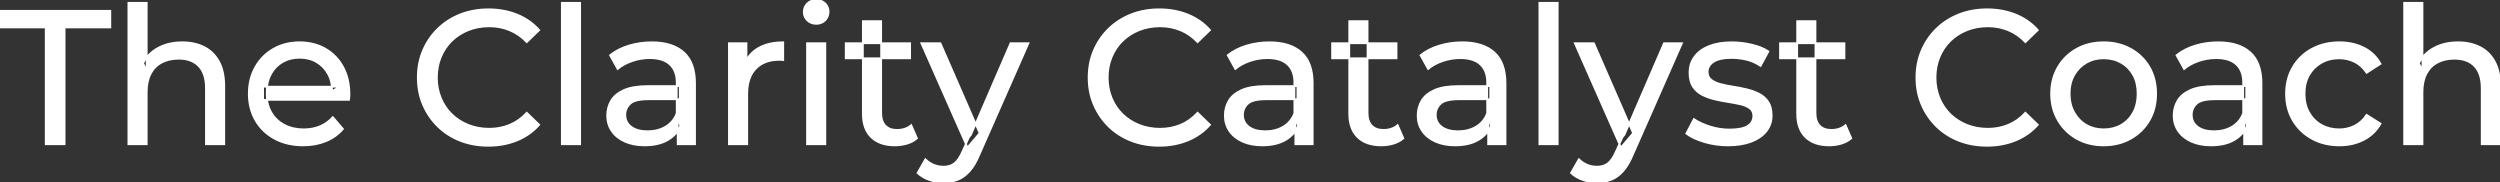 <svg width="1312.2" height="95.7" viewBox="0 0 1312.2 95.7" xmlns="http://www.w3.org/2000/svg"><rect x="0" y="0" width="1312.2" height="95.7" fill="#333333" stroke="none"/><g id="svgGroup" stroke-linecap="round" fill-rule="evenodd" font-size="9pt" stroke="#ffffff" stroke-width="0.25mm" fill="#ffffff" style="stroke:#ffffff;stroke-width:0.25mm;fill:#ffffff"><path d="M 183.2 52.4 L 138.1 52.4 L 138.1 45.5 L 178.2 45.5 L 174.3 47.9 Q 174.4 42.8 172.2 38.8 Q 170 34.8 166.15 32.55 Q 162.3 30.3 157.2 30.3 Q 152.2 30.3 148.3 32.55 Q 144.4 34.8 142.2 38.85 Q 140 42.9 140 48.1 L 140 49.7 Q 140 55 142.45 59.15 Q 144.9 63.3 149.3 65.6 Q 153.7 67.9 159.4 67.9 Q 164.1 67.9 167.95 66.3 Q 171.8 64.7 174.7 61.5 L 180 67.7 Q 176.4 71.9 171.05 74.1 Q 165.7 76.3 159.1 76.3 Q 150.6 76.3 144.15 72.8 Q 137.7 69.3 134.15 63.2 Q 130.6 57.1 130.6 49.2 Q 130.6 41.3 134.05 35.2 Q 137.5 29.1 143.55 25.65 Q 149.6 22.2 157.2 22.2 Q 164.9 22.2 170.8 25.6 Q 176.7 29 180.05 35.15 Q 183.4 41.3 183.4 49.5 Q 183.4 50.1 183.35 50.9 Q 183.3 51.7 183.2 52.4 Z M 77 75.7 L 67.4 75.7 L 67.4 1.5 L 77 1.5 L 77 37 L 75.1 33.2 Q 77.7 28 83.1 25.1 Q 88.5 22.2 95.7 22.2 Q 102.2 22.2 107.15 24.7 Q 112.1 27.2 114.9 32.3 Q 117.7 37.4 117.7 45.2 L 117.7 75.7 L 108.1 75.7 L 108.1 46.3 Q 108.1 38.6 104.35 34.7 Q 100.6 30.8 93.8 30.8 Q 88.7 30.8 84.9 32.8 Q 81.1 34.8 79.05 38.7 Q 77 42.6 77 48.4 L 77 75.7 Z M 1271.5 75.7 L 1261.9 75.7 L 1261.9 1.5 L 1271.5 1.5 L 1271.5 37 L 1269.6 33.2 Q 1272.2 28 1277.6 25.1 Q 1283 22.2 1290.2 22.2 Q 1296.7 22.2 1301.65 24.7 Q 1306.6 27.2 1309.4 32.3 Q 1312.2 37.4 1312.2 45.2 L 1312.2 75.7 L 1302.6 75.7 L 1302.6 46.3 Q 1302.6 38.6 1298.85 34.7 Q 1295.1 30.8 1288.3 30.8 Q 1283.2 30.8 1279.4 32.8 Q 1275.6 34.8 1273.55 38.7 Q 1271.5 42.6 1271.5 48.4 L 1271.5 75.7 Z M 283 15.8 L 276.5 22.1 Q 272.5 17.9 267.5 15.85 Q 262.5 13.8 256.8 13.8 Q 250.9 13.8 245.85 15.8 Q 240.8 17.8 237.1 21.4 Q 233.4 25 231.35 29.95 Q 229.3 34.9 229.3 40.7 Q 229.3 46.5 231.35 51.45 Q 233.4 56.4 237.1 60 Q 240.8 63.6 245.85 65.6 Q 250.9 67.6 256.8 67.6 Q 262.5 67.6 267.5 65.55 Q 272.5 63.5 276.5 59.2 L 283 65.5 Q 278.2 70.9 271.35 73.7 Q 264.5 76.5 256.3 76.5 Q 248.3 76.5 241.55 73.85 Q 234.8 71.2 229.85 66.35 Q 224.9 61.5 222.1 55 Q 219.3 48.5 219.3 40.7 Q 219.3 32.9 222.1 26.4 Q 224.9 19.9 229.9 15.05 Q 234.9 10.2 241.65 7.55 Q 248.4 4.9 256.4 4.9 Q 264.5 4.9 271.35 7.65 Q 278.2 10.4 283 15.8 Z M 635.1 15.8 L 628.6 22.1 Q 624.6 17.9 619.6 15.85 Q 614.6 13.8 608.9 13.8 Q 603 13.8 597.95 15.8 Q 592.9 17.8 589.2 21.4 Q 585.5 25 583.45 29.95 Q 581.4 34.9 581.4 40.7 Q 581.4 46.5 583.45 51.45 Q 585.5 56.4 589.2 60 Q 592.9 63.6 597.95 65.6 Q 603 67.6 608.9 67.6 Q 614.6 67.6 619.6 65.55 Q 624.6 63.5 628.6 59.2 L 635.1 65.5 Q 630.3 70.9 623.45 73.7 Q 616.6 76.5 608.4 76.5 Q 600.4 76.5 593.65 73.85 Q 586.9 71.2 581.95 66.35 Q 577 61.5 574.2 55 Q 571.4 48.5 571.4 40.7 Q 571.4 32.9 574.2 26.4 Q 577 19.9 582 15.05 Q 587 10.2 593.75 7.55 Q 600.5 4.9 608.5 4.9 Q 616.6 4.9 623.45 7.65 Q 630.3 10.4 635.1 15.8 Z M 1069.6 15.8 L 1063.1 22.1 Q 1059.1 17.9 1054.1 15.85 Q 1049.1 13.8 1043.4 13.8 Q 1037.5 13.8 1032.45 15.8 Q 1027.4 17.8 1023.7 21.4 Q 1020 25 1017.95 29.95 Q 1015.9 34.9 1015.9 40.7 Q 1015.9 46.5 1017.95 51.45 Q 1020 56.4 1023.7 60 Q 1027.4 63.6 1032.45 65.6 Q 1037.5 67.6 1043.4 67.6 Q 1049.1 67.6 1054.1 65.55 Q 1059.1 63.5 1063.1 59.2 L 1069.6 65.5 Q 1064.8 70.9 1057.95 73.7 Q 1051.1 76.5 1042.9 76.5 Q 1034.9 76.5 1028.15 73.85 Q 1021.4 71.2 1016.45 66.35 Q 1011.5 61.5 1008.7 55 Q 1005.9 48.5 1005.9 40.7 Q 1005.9 32.9 1008.7 26.4 Q 1011.5 19.9 1016.5 15.05 Q 1021.5 10.2 1028.25 7.55 Q 1035 4.9 1043 4.9 Q 1051.1 4.9 1057.95 7.65 Q 1064.8 10.4 1069.6 15.8 Z M 885.1 70.1 L 889.1 62.5 Q 892.5 64.8 897.5 66.4 Q 902.5 68 907.7 68 Q 914.4 68 917.35 66.1 Q 920.3 64.2 920.3 60.8 Q 920.3 58.3 918.5 56.9 Q 916.7 55.5 913.75 54.8 Q 910.8 54.1 907.2 53.55 Q 903.6 53 900 52.15 Q 896.4 51.3 893.4 49.75 Q 890.4 48.2 888.6 45.45 Q 886.8 42.7 886.8 38.1 Q 886.8 33.3 889.5 29.7 Q 892.2 26.1 897.15 24.15 Q 902.1 22.2 908.9 22.2 Q 914.1 22.2 919.45 23.45 Q 924.8 24.7 928.2 27 L 924.1 34.6 Q 920.5 32.2 916.6 31.3 Q 912.7 30.4 908.8 30.4 Q 902.5 30.4 899.4 32.45 Q 896.3 34.5 896.3 37.7 Q 896.3 40.4 898.15 41.85 Q 900 43.3 902.95 44.1 Q 905.9 44.9 909.5 45.45 Q 913.1 46 916.7 46.85 Q 920.3 47.7 923.25 49.2 Q 926.2 50.7 928.05 53.4 Q 929.9 56.1 929.9 60.6 Q 929.9 65.4 927.1 68.9 Q 924.3 72.4 919.2 74.35 Q 914.1 76.3 907 76.3 Q 900.4 76.3 894.45 74.5 Q 888.5 72.7 885.1 70.1 Z M 33.9 75.7 L 24 75.7 L 24 14.4 L 0 14.4 L 0 5.7 L 57.9 5.7 L 57.9 14.4 L 33.9 14.4 L 33.9 75.7 Z M 1249.5 33.5 L 1242.2 38.2 Q 1239.6 34.3 1235.85 32.45 Q 1232.1 30.6 1227.8 30.6 Q 1222.6 30.6 1218.5 32.9 Q 1214.4 35.2 1212 39.35 Q 1209.6 43.5 1209.6 49.2 Q 1209.6 54.9 1212 59.1 Q 1214.4 63.3 1218.5 65.6 Q 1222.6 67.9 1227.8 67.9 Q 1232.1 67.9 1235.85 66.05 Q 1239.6 64.2 1242.2 60.3 L 1249.5 64.9 Q 1246.4 70.4 1240.75 73.35 Q 1235.1 76.3 1227.9 76.3 Q 1219.8 76.3 1213.45 72.8 Q 1207.1 69.3 1203.5 63.2 Q 1199.9 57.1 1199.9 49.2 Q 1199.9 41.3 1203.5 35.2 Q 1207.1 29.1 1213.45 25.65 Q 1219.8 22.2 1227.9 22.2 Q 1235.1 22.2 1240.75 25.05 Q 1246.4 27.9 1249.5 33.5 Z M 481.6 90.8 L 485.7 83.6 Q 487.7 85.5 490.1 86.5 Q 492.5 87.5 495.2 87.5 Q 498.7 87.5 501 85.7 Q 503.3 83.9 505.3 79.3 L 508.6 72 L 509.6 70.8 L 530.4 22.7 L 539.8 22.7 L 514.1 81 Q 511.8 86.6 508.95 89.8 Q 506.1 93 502.7 94.35 Q 499.3 95.7 495.2 95.7 Q 491.4 95.7 487.8 94.45 Q 484.2 93.2 481.6 90.8 Z M 824.6 90.8 L 828.7 83.6 Q 830.7 85.5 833.1 86.5 Q 835.5 87.5 838.2 87.5 Q 841.7 87.5 844 85.7 Q 846.3 83.9 848.3 79.3 L 851.6 72 L 852.6 70.8 L 873.4 22.7 L 882.8 22.7 L 857.1 81 Q 854.8 86.6 851.95 89.8 Q 849.1 93 845.7 94.35 Q 842.3 95.7 838.2 95.7 Q 834.4 95.7 830.8 94.45 Q 827.2 93.2 824.6 90.8 Z M 364.8 75.7 L 355.7 75.7 L 355.7 64.5 L 355.2 62.4 L 355.2 43.3 Q 355.2 37.2 351.65 33.85 Q 348.1 30.5 341 30.5 Q 336.3 30.5 331.8 32.05 Q 327.3 33.6 324.2 36.2 L 320.2 29 Q 324.3 25.7 330.05 23.95 Q 335.8 22.2 342.1 22.2 Q 353 22.2 358.9 27.5 Q 364.8 32.8 364.8 43.7 L 364.8 75.7 Z M 689 75.7 L 679.9 75.7 L 679.9 64.5 L 679.4 62.4 L 679.4 43.3 Q 679.4 37.2 675.85 33.85 Q 672.3 30.5 665.2 30.5 Q 660.5 30.5 656 32.05 Q 651.5 33.6 648.4 36.2 L 644.4 29 Q 648.5 25.7 654.25 23.95 Q 660 22.2 666.3 22.2 Q 677.2 22.2 683.1 27.5 Q 689 32.8 689 43.7 L 689 75.7 Z M 790.2 75.7 L 781.1 75.7 L 781.1 64.5 L 780.6 62.4 L 780.6 43.3 Q 780.6 37.2 777.05 33.85 Q 773.5 30.5 766.4 30.5 Q 761.7 30.5 757.2 32.05 Q 752.7 33.6 749.6 36.2 L 745.6 29 Q 749.7 25.7 755.45 23.95 Q 761.2 22.2 767.5 22.2 Q 778.4 22.2 784.3 27.5 Q 790.2 32.8 790.2 43.7 L 790.2 75.7 Z M 1187 75.7 L 1177.9 75.7 L 1177.9 64.5 L 1177.4 62.4 L 1177.4 43.3 Q 1177.4 37.2 1173.85 33.85 Q 1170.3 30.5 1163.2 30.5 Q 1158.5 30.5 1154 32.05 Q 1149.5 33.6 1146.4 36.2 L 1142.4 29 Q 1146.5 25.7 1152.25 23.95 Q 1158 22.2 1164.3 22.2 Q 1175.2 22.2 1181.1 27.5 Q 1187 32.8 1187 43.7 L 1187 75.7 Z M 392.2 75.7 L 382.6 75.7 L 382.6 22.7 L 391.8 22.7 L 391.8 37.1 L 390.9 33.5 Q 393.1 28 398.3 25.1 Q 403.5 22.2 411.1 22.2 L 411.1 31.5 Q 410.5 31.4 409.95 31.4 L 408.9 31.4 Q 401.2 31.4 396.7 36 Q 392.2 40.6 392.2 49.3 L 392.2 75.7 Z M 340 45.2 L 356.8 45.2 L 356.8 52.1 L 340.4 52.1 Q 333.2 52.1 330.7 54.5 Q 328.2 56.9 328.2 60.3 Q 328.2 64.2 331.3 66.55 Q 334.4 68.9 339.9 68.9 Q 345.3 68.9 349.35 66.5 Q 353.4 64.1 355.2 59.5 L 357.1 66.1 Q 355.2 70.8 350.4 73.55 Q 345.6 76.3 338.3 76.3 Q 332.4 76.3 327.95 74.3 Q 323.5 72.3 321.1 68.75 Q 318.7 65.2 318.7 60.7 Q 318.7 56.4 320.75 52.9 Q 322.8 49.4 327.45 47.3 Q 332.1 45.2 340 45.2 Z M 664.2 45.2 L 681 45.2 L 681 52.1 L 664.6 52.1 Q 657.4 52.1 654.9 54.5 Q 652.4 56.9 652.4 60.3 Q 652.4 64.2 655.5 66.55 Q 658.6 68.9 664.1 68.9 Q 669.5 68.9 673.55 66.5 Q 677.6 64.1 679.4 59.5 L 681.3 66.1 Q 679.4 70.8 674.6 73.55 Q 669.8 76.3 662.5 76.3 Q 656.6 76.3 652.15 74.3 Q 647.7 72.3 645.3 68.75 Q 642.9 65.2 642.9 60.7 Q 642.9 56.4 644.95 52.9 Q 647 49.4 651.65 47.3 Q 656.3 45.2 664.2 45.2 Z M 765.4 45.2 L 782.2 45.2 L 782.2 52.1 L 765.8 52.1 Q 758.6 52.1 756.1 54.5 Q 753.6 56.9 753.6 60.3 Q 753.6 64.2 756.7 66.55 Q 759.8 68.9 765.3 68.9 Q 770.7 68.9 774.75 66.5 Q 778.8 64.1 780.6 59.5 L 782.5 66.1 Q 780.6 70.8 775.8 73.55 Q 771 76.3 763.7 76.3 Q 757.8 76.3 753.35 74.3 Q 748.9 72.3 746.5 68.75 Q 744.1 65.2 744.1 60.7 Q 744.1 56.4 746.15 52.9 Q 748.2 49.4 752.85 47.3 Q 757.5 45.2 765.4 45.2 Z M 1162.2 45.2 L 1179 45.2 L 1179 52.1 L 1162.6 52.1 Q 1155.4 52.1 1152.9 54.5 Q 1150.4 56.9 1150.4 60.3 Q 1150.4 64.2 1153.5 66.55 Q 1156.6 68.9 1162.1 68.9 Q 1167.5 68.9 1171.55 66.5 Q 1175.6 64.1 1177.4 59.5 L 1179.3 66.1 Q 1177.4 70.8 1172.6 73.55 Q 1167.8 76.3 1160.5 76.3 Q 1154.6 76.3 1150.15 74.3 Q 1145.7 72.3 1143.3 68.75 Q 1140.9 65.2 1140.9 60.7 Q 1140.9 56.4 1142.95 52.9 Q 1145 49.4 1149.65 47.3 Q 1154.3 45.2 1162.2 45.2 Z M 452.9 59.7 L 452.9 11.1 L 462.5 11.1 L 462.5 59.3 Q 462.5 63.6 464.65 65.9 Q 466.8 68.2 470.8 68.2 Q 475.3 68.2 478.3 65.7 L 481.3 72.6 Q 479.1 74.5 476.05 75.4 Q 473 76.3 469.7 76.3 Q 461.7 76.3 457.3 72 Q 452.9 67.7 452.9 59.7 Z M 708.2 59.7 L 708.2 11.1 L 717.8 11.1 L 717.8 59.3 Q 717.8 63.6 719.95 65.9 Q 722.1 68.2 726.1 68.2 Q 730.6 68.2 733.6 65.7 L 736.6 72.6 Q 734.4 74.5 731.35 75.4 Q 728.3 76.3 725 76.3 Q 717 76.3 712.6 72 Q 708.2 67.7 708.2 59.7 Z M 943.3 59.7 L 943.3 11.1 L 952.9 11.1 L 952.9 59.3 Q 952.9 63.6 955.05 65.9 Q 957.2 68.2 961.2 68.2 Q 965.7 68.2 968.7 65.7 L 971.7 72.6 Q 969.5 74.5 966.45 75.4 Q 963.4 76.3 960.1 76.3 Q 952.1 76.3 947.7 72 Q 943.3 67.7 943.3 59.7 Z M 1104.2 76.3 Q 1096.2 76.3 1090 72.8 Q 1083.8 69.3 1080.2 63.15 Q 1076.6 57 1076.6 49.2 Q 1076.6 41.3 1080.2 35.2 Q 1083.8 29.1 1090 25.65 Q 1096.2 22.2 1104.2 22.2 Q 1112.1 22.2 1118.35 25.65 Q 1124.6 29.1 1128.15 35.15 Q 1131.7 41.2 1131.7 49.2 Q 1131.7 57.1 1128.15 63.2 Q 1124.6 69.3 1118.35 72.8 Q 1112.1 76.3 1104.2 76.3 Z M 304.5 75.7 L 294.9 75.7 L 294.9 1.5 L 304.5 1.5 L 304.5 75.7 Z M 817.6 75.7 L 808 75.7 L 808 1.5 L 817.6 1.5 L 817.6 75.7 Z M 514.2 69.9 L 507.8 77.4 L 483.6 22.7 L 493.6 22.7 L 514.2 69.9 Z M 857.2 69.9 L 850.8 77.4 L 826.6 22.7 L 836.6 22.7 L 857.2 69.9 Z M 433.2 75.7 L 423.6 75.7 L 423.6 22.7 L 433.2 22.7 L 433.2 75.7 Z M 1104.2 67.9 Q 1109.3 67.9 1113.35 65.6 Q 1117.4 63.3 1119.7 59.05 Q 1122 54.8 1122 49.2 Q 1122 43.5 1119.7 39.35 Q 1117.4 35.2 1113.35 32.9 Q 1109.3 30.6 1104.2 30.6 Q 1099.1 30.6 1095.1 32.9 Q 1091.1 35.2 1088.7 39.35 Q 1086.3 43.5 1086.3 49.2 Q 1086.3 54.8 1088.7 59.05 Q 1091.1 63.3 1095.1 65.6 Q 1099.1 67.9 1104.2 67.9 Z M 477.7 30.6 L 443.9 30.6 L 443.9 22.7 L 477.7 22.7 L 477.7 30.6 Z M 733 30.6 L 699.2 30.6 L 699.2 22.7 L 733 22.7 L 733 30.6 Z M 968.1 30.6 L 934.3 30.6 L 934.3 22.7 L 968.1 22.7 L 968.1 30.6 Z M 428.4 12.5 Q 425.6 12.5 423.75 10.7 Q 421.9 8.9 421.9 6.3 Q 421.9 3.6 423.75 1.8 Q 425.6 0 428.4 0 Q 431.2 0 433.05 1.75 Q 434.9 3.5 434.9 6.1 Q 434.9 8.8 433.1 10.65 Q 431.3 12.5 428.4 12.5 Z" vector-effect="non-scaling-stroke"/></g></svg>